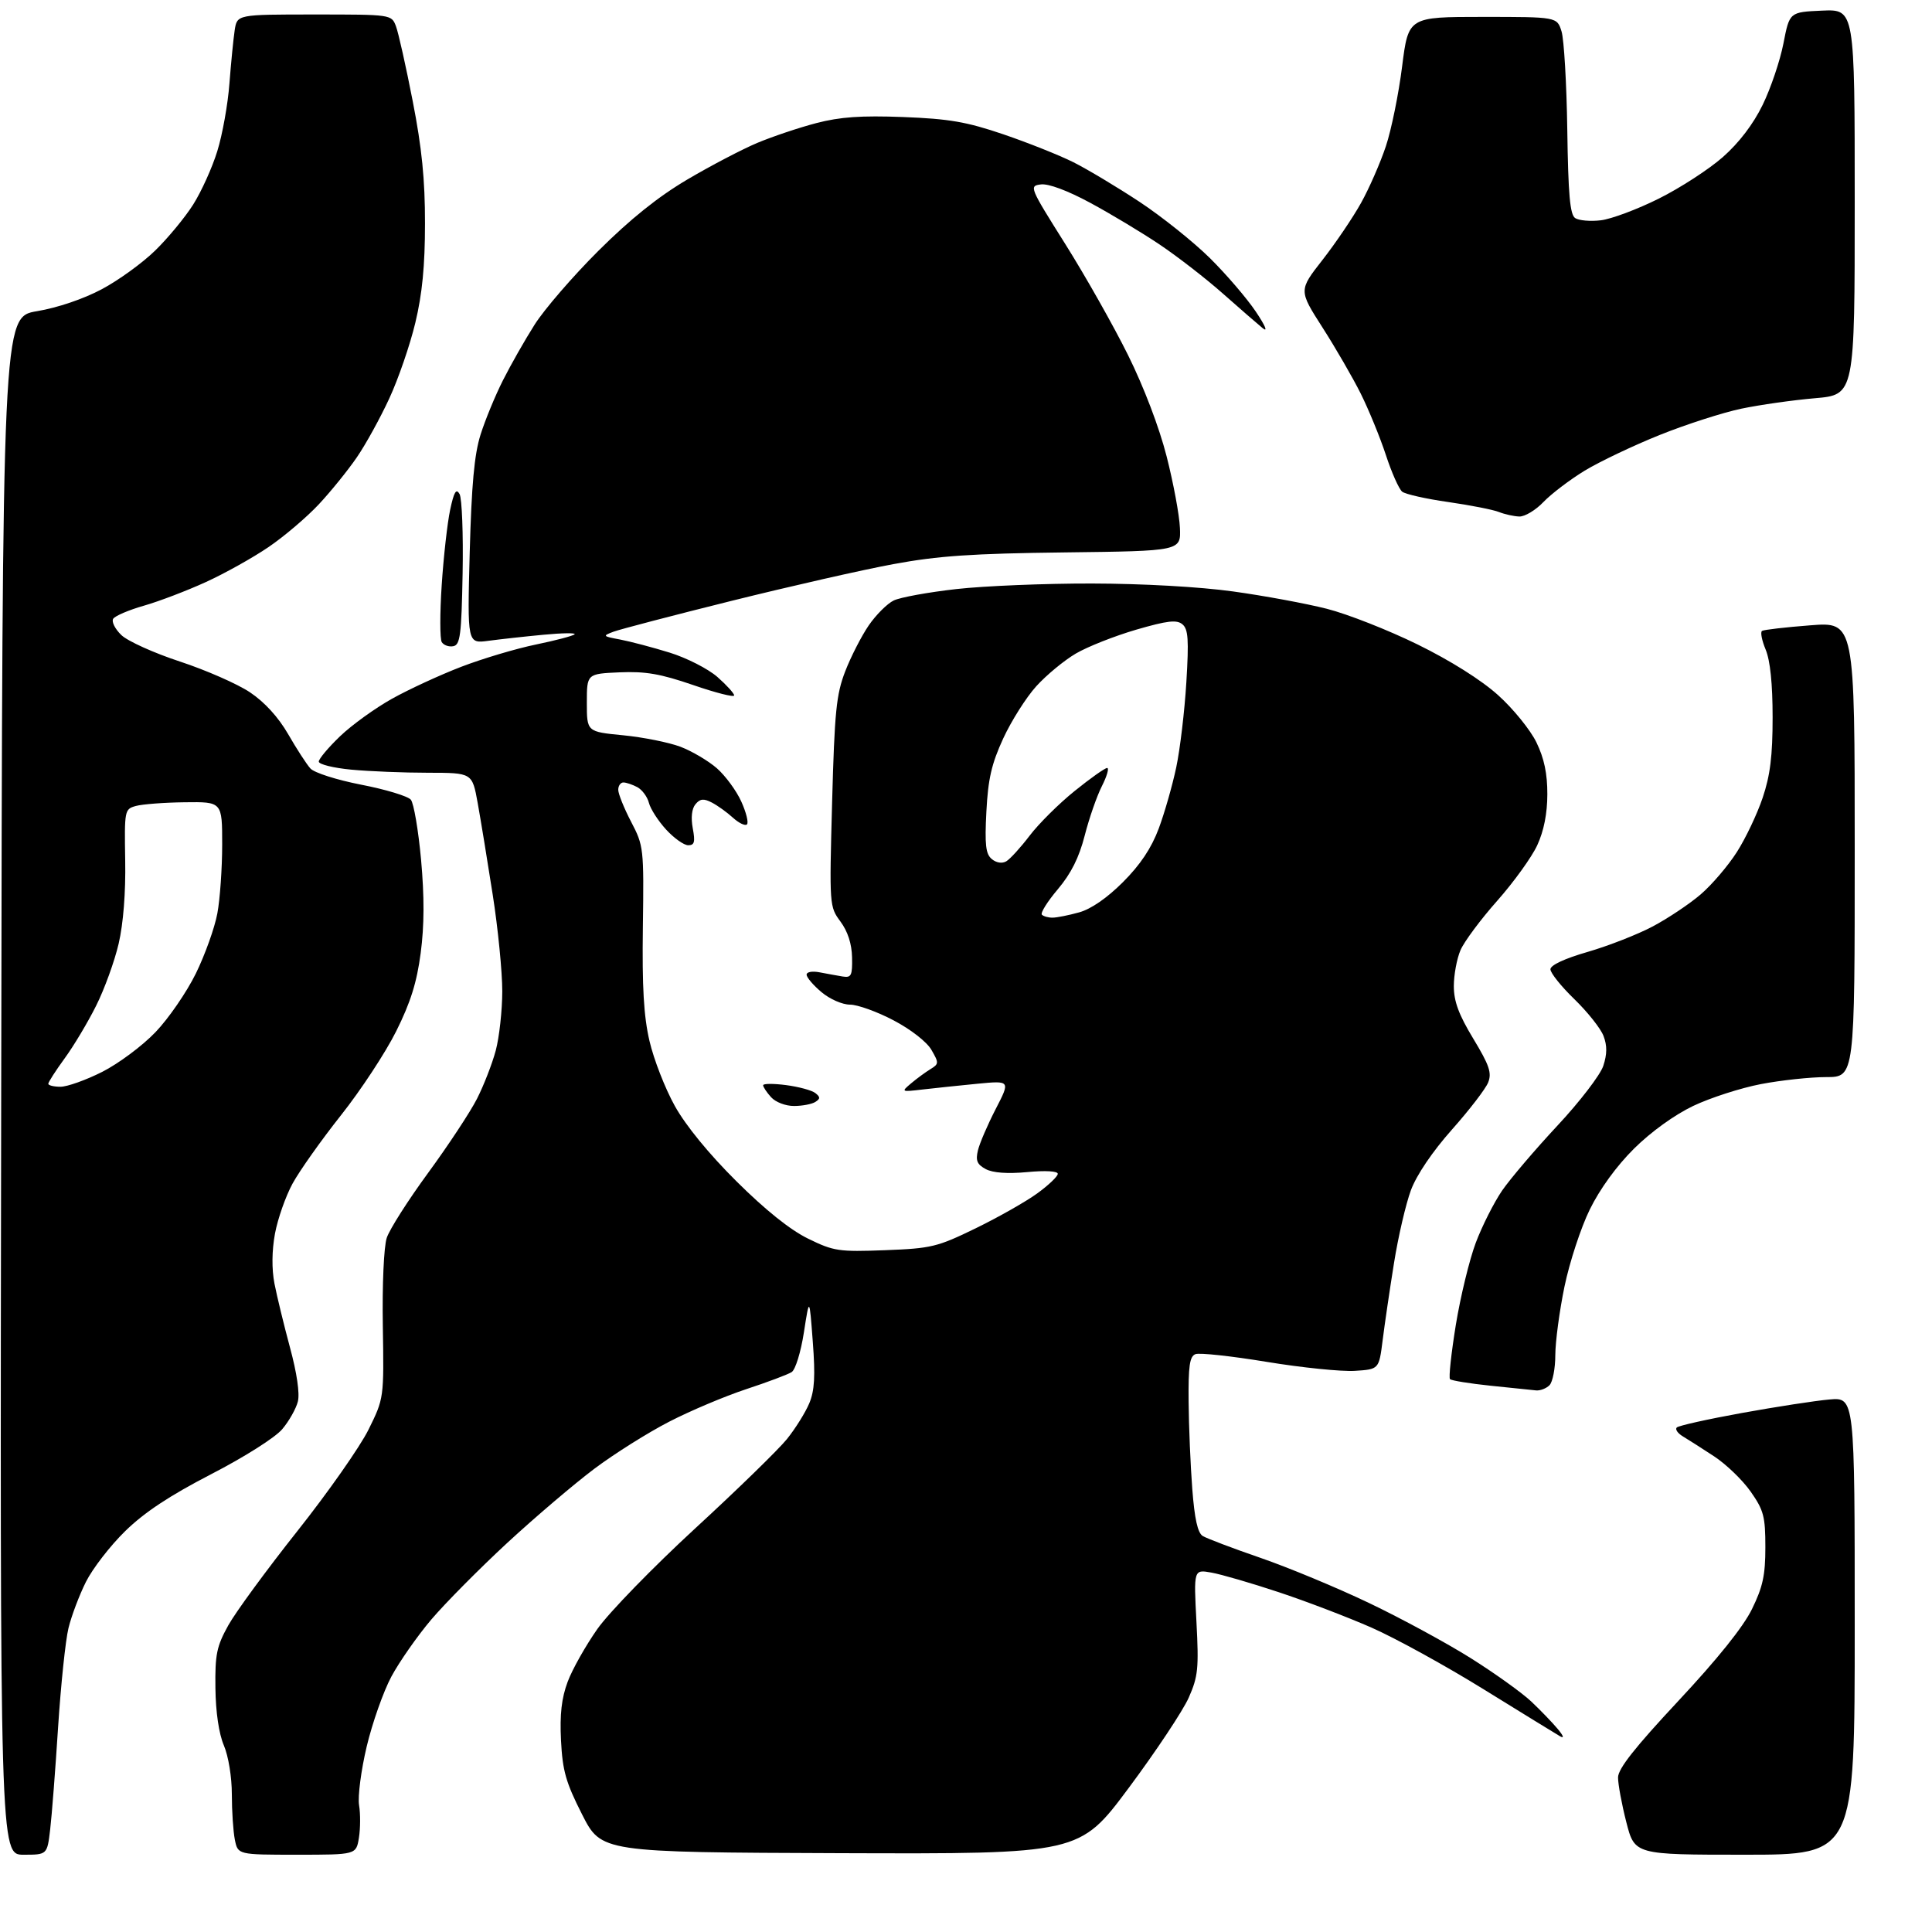 <?xml version="1.0" encoding="UTF-8" standalone="no"?>
<svg 
  version="1.1" 
  xmlns="http://www.w3.org/2000/svg" 
  xmlns:xlink="http://www.w3.org/1999/xlink" 
  xmlns:svg="http://www.w3.org/2000/svg"
  xmlns:rdf="http://www.w3.org/1999/02/22-rdf-syntax-ns#"
  xmlns:cc="http://creativecommons.org/ns#"
  xmlns:dc="http://purl.org/dc/elements/1.1/"
  viewBox="0 0 400 400"
  width="400"
  height="400"
>
<style>svg {background-color: white; }</style>"
<path stroke="none" fill="black" fill-rule="evenodd" d="M4.88,384.00C-0.01,384.00 -0.01,384.00 0.25,224.82C0.50,65.63 0.50,65.63 7.65,64.43C11.94,63.71 17.30,61.89 21.07,59.88C24.52,58.05 29.49,54.45 32.12,51.88C34.75,49.32 38.29,45.04 39.99,42.36C41.68,39.69 43.94,34.71 44.99,31.29C46.05,27.88 47.18,21.58 47.50,17.29C47.83,13.01 48.32,8.04 48.59,6.25C49.09,3.00 49.09,3.00 65.07,3.00C81.05,3.00 81.05,3.00 81.98,5.44C82.49,6.78 84.05,13.76 85.45,20.95C87.34,30.61 88.00,37.20 87.99,46.26C87.99,55.02 87.42,60.86 85.99,66.82C84.90,71.39 82.47,78.45 80.60,82.49C78.73,86.54 75.71,92.02 73.89,94.67C72.07,97.33 68.54,101.70 66.04,104.38C63.54,107.06 58.85,111.05 55.62,113.25C52.39,115.45 46.54,118.72 42.62,120.51C38.70,122.30 32.94,124.50 29.80,125.40C26.67,126.29 23.80,127.52 23.43,128.12C23.06,128.72 23.82,130.23 25.13,131.49C26.43,132.74 31.90,135.21 37.27,136.97C42.64,138.74 49.17,141.60 51.76,143.34C54.79,145.37 57.62,148.47 59.66,152.00C61.40,155.03 63.47,158.22 64.26,159.10C65.06,159.99 69.70,161.47 74.82,162.47C79.84,163.44 84.45,164.84 85.06,165.57C85.67,166.31 86.62,171.91 87.18,178.01C87.87,185.72 87.85,191.61 87.10,197.31C86.30,203.40 85.00,207.55 82.03,213.50C79.84,217.90 74.70,225.72 70.61,230.88C66.52,236.04 62.00,242.42 60.57,245.05C59.13,247.69 57.50,252.35 56.93,255.41C56.28,258.96 56.24,262.70 56.82,265.74C57.33,268.36 58.78,274.32 60.04,279.00C61.46,284.22 62.09,288.53 61.67,290.17C61.30,291.64 59.85,294.22 58.43,295.90C56.97,297.63 50.63,301.65 43.71,305.22C35.09,309.68 29.91,313.10 25.91,317.01C22.81,320.04 19.16,324.77 17.79,327.51C16.42,330.25 14.79,334.56 14.18,337.07C13.56,339.59 12.60,348.81 12.03,357.57C11.47,366.33 10.73,375.86 10.39,378.75C9.77,384.00 9.77,384.00 4.88,384.00zM61.49,384.00C49.25,384.00 49.25,384.00 48.62,380.88C48.28,379.16 48.00,374.94 48.00,371.50C48.00,367.91 47.29,363.59 46.35,361.37C45.32,358.95 44.66,354.50 44.60,349.50C44.51,342.52 44.85,340.86 47.27,336.50C48.80,333.75 55.23,324.98 61.56,317.00C67.89,309.02 74.52,299.57 76.29,296.00C79.50,289.50 79.50,289.50 79.26,274.50C79.12,265.97 79.47,258.12 80.07,256.29C80.65,254.52 84.52,248.45 88.67,242.79C92.81,237.13 97.35,230.25 98.75,227.50C100.15,224.75 101.90,220.25 102.64,217.50C103.37,214.75 103.98,209.23 103.99,205.23C103.99,201.24 103.11,192.24 102.01,185.23C100.92,178.23 99.52,169.69 98.90,166.25C97.77,160.00 97.77,160.00 88.64,159.99C83.61,159.99 76.46,159.70 72.75,159.35C69.04,159.00 66.00,158.25 66.00,157.68C66.00,157.12 67.99,154.75 70.42,152.42C72.85,150.09 77.69,146.60 81.17,144.66C84.65,142.72 91.10,139.74 95.50,138.05C99.90,136.36 106.86,134.28 110.97,133.44C115.08,132.59 118.68,131.64 118.97,131.32C119.26,131.01 116.35,131.05 112.50,131.42C108.65,131.78 103.53,132.35 101.13,132.67C96.75,133.26 96.75,133.26 97.25,114.38C97.63,100.37 98.20,94.08 99.49,90.00C100.44,86.97 102.53,81.91 104.13,78.74C105.73,75.56 108.67,70.39 110.67,67.24C112.66,64.08 118.61,57.19 123.89,51.93C130.50,45.35 136.24,40.75 142.28,37.18C147.11,34.33 153.64,30.91 156.78,29.59C159.93,28.27 165.43,26.42 169.00,25.49C173.94,24.20 178.27,23.90 187.00,24.23C196.52,24.60 200.09,25.21 207.74,27.81C212.82,29.54 219.34,32.14 222.24,33.59C225.13,35.04 231.29,38.73 235.93,41.79C240.56,44.85 247.11,50.09 250.49,53.43C253.87,56.77 258.14,61.75 259.99,64.50C261.98,67.46 262.56,68.86 261.42,67.94C260.37,67.08 256.65,63.85 253.16,60.76C249.67,57.67 243.79,53.11 240.08,50.62C236.37,48.13 229.90,44.24 225.70,41.98C221.04,39.46 217.08,37.99 215.53,38.18C213.03,38.49 213.13,38.72 220.54,50.50C224.69,57.10 230.54,67.45 233.54,73.50C236.83,80.14 240.00,88.46 241.54,94.50C242.94,100.00 244.18,106.65 244.29,109.29C244.50,114.08 244.50,114.08 220.50,114.37C201.24,114.60 194.23,115.08 185.00,116.79C178.68,117.95 163.60,121.38 151.50,124.39C139.40,127.40 128.39,130.28 127.04,130.78C124.69,131.66 124.76,131.73 128.40,132.41C130.49,132.81 135.10,134.02 138.62,135.11C142.15,136.20 146.60,138.47 148.52,140.15C150.43,141.83 152.00,143.56 152.00,143.98C152.00,144.41 148.18,143.44 143.51,141.83C136.73,139.50 133.66,138.97 128.26,139.20C121.50,139.50 121.50,139.50 121.50,145.50C121.50,151.50 121.50,151.50 129.00,152.23C133.12,152.63 138.46,153.70 140.86,154.60C143.25,155.51 146.66,157.52 148.43,159.07C150.20,160.63 152.48,163.73 153.48,165.96C154.49,168.19 155.02,170.32 154.65,170.68C154.29,171.04 152.98,170.42 151.75,169.30C150.51,168.17 148.53,166.75 147.36,166.15C145.68,165.28 144.94,165.36 143.99,166.51C143.22,167.43 143.02,169.28 143.43,171.49C143.96,174.32 143.78,175.00 142.49,175.00C141.61,175.00 139.55,173.54 137.91,171.75C136.27,169.96 134.67,167.48 134.35,166.22C134.03,164.97 132.95,163.51 131.95,162.97C130.95,162.44 129.65,162.00 129.07,162.00C128.48,162.00 128.00,162.68 128.00,163.52C128.00,164.35 129.20,167.33 130.66,170.13C133.27,175.12 133.32,175.57 133.10,191.92C132.93,204.38 133.27,210.37 134.47,215.53C135.35,219.33 137.71,225.38 139.71,228.97C141.98,233.05 146.77,238.91 152.49,244.59C158.47,250.53 163.60,254.64 167.31,256.45C172.62,259.05 173.65,259.20 183.24,258.84C192.85,258.47 194.04,258.18 202.00,254.31C206.68,252.03 212.41,248.78 214.75,247.08C217.09,245.38 219.00,243.56 219.00,243.03C219.00,242.46 216.44,242.31 212.67,242.67C208.56,243.05 205.56,242.83 204.09,242.05C202.29,241.08 201.96,240.29 202.47,238.17C202.82,236.70 204.48,232.85 206.15,229.61C209.19,223.72 209.19,223.72 202.34,224.38C198.58,224.75 193.47,225.28 191.00,225.57C186.57,226.09 186.53,226.07 188.63,224.30C189.80,223.31 191.60,221.99 192.63,221.36C194.40,220.28 194.41,220.07 192.84,217.36C191.89,215.71 188.57,213.12 185.00,211.25C181.61,209.46 177.55,208.00 175.99,208.00C174.40,208.00 171.80,206.86 170.08,205.41C168.38,203.99 167.00,202.36 167.00,201.80C167.00,201.21 168.19,201.01 169.75,201.32C171.26,201.61 173.40,202.00 174.50,202.18C176.25,202.46 176.49,201.96 176.41,198.21C176.35,195.41 175.52,192.84 174.01,190.80C171.72,187.70 171.70,187.51 172.28,166.09C172.79,147.34 173.14,143.78 174.99,139.00C176.16,135.97 178.35,131.70 179.85,129.50C181.36,127.30 183.69,124.97 185.04,124.32C186.39,123.67 192.22,122.61 198.00,121.96C203.78,121.31 216.41,120.79 226.08,120.81C236.53,120.83 248.36,121.49 255.27,122.45C261.66,123.33 270.40,124.95 274.70,126.04C278.99,127.13 287.45,130.46 293.50,133.43C300.30,136.77 306.66,140.77 310.16,143.92C313.27,146.71 316.85,151.12 318.10,153.70C319.71,157.02 320.37,160.18 320.36,164.45C320.35,168.44 319.64,172.03 318.27,175.00C317.13,177.47 313.39,182.65 309.98,186.50C306.56,190.35 303.14,194.95 302.38,196.72C301.62,198.49 301.00,201.84 301.00,204.16C301.00,207.32 302.01,210.06 305.03,215.05C308.36,220.56 308.89,222.13 308.11,224.11C307.59,225.42 304.21,229.82 300.60,233.88C296.57,238.42 293.31,243.23 292.12,246.40C291.07,249.23 289.48,256.03 288.61,261.52C287.73,267.01 286.67,274.20 286.26,277.50C285.50,283.50 285.50,283.50 280.50,283.82C277.75,283.99 269.54,283.16 262.26,281.96C254.98,280.76 248.35,280.04 247.51,280.36C246.30,280.82 246.02,282.80 246.09,290.22C246.13,295.32 246.48,303.46 246.85,308.29C247.32,314.44 247.96,317.36 249.01,318.01C249.83,318.51 255.22,320.56 261.00,322.55C266.77,324.54 276.90,328.75 283.50,331.91C290.10,335.06 299.55,340.19 304.50,343.30C309.45,346.41 315.07,350.44 317.00,352.25C318.93,354.07 321.40,356.63 322.50,357.95C323.71,359.40 323.91,360.00 323.00,359.48C322.18,359.00 315.08,354.64 307.24,349.79C299.40,344.93 288.93,339.17 283.98,336.99C279.02,334.81 270.36,331.50 264.73,329.64C259.11,327.77 252.84,325.95 250.82,325.59C247.14,324.93 247.14,324.93 247.71,335.76C248.22,345.44 248.05,347.10 246.11,351.49C244.91,354.19 239.34,362.58 233.72,370.13C223.50,383.85 223.50,383.85 174.00,383.68C124.50,383.50 124.50,383.50 120.51,375.65C117.15,369.03 116.47,366.64 116.15,360.34C115.88,354.92 116.26,351.59 117.53,348.19C118.49,345.61 121.27,340.69 123.69,337.25C126.12,333.81 135.23,324.45 143.93,316.44C152.64,308.43 161.19,300.10 162.94,297.93C164.68,295.76 166.76,292.43 167.55,290.54C168.65,287.91 168.82,284.91 168.28,277.80C167.58,268.50 167.58,268.50 166.44,275.85C165.80,279.96 164.68,283.59 163.90,284.08C163.13,284.57 158.90,286.16 154.50,287.61C150.10,289.06 142.92,292.09 138.54,294.35C134.16,296.60 127.18,300.99 123.04,304.10C118.89,307.22 110.79,314.11 105.03,319.43C99.28,324.75 92.20,331.89 89.30,335.30C86.41,338.71 82.69,344.03 81.03,347.12C79.38,350.20 77.08,356.72 75.92,361.60C74.76,366.48 74.05,371.94 74.34,373.73C74.64,375.53 74.62,378.57 74.31,380.50C73.74,384.00 73.74,384.00 61.49,384.00zM361.22,384.00C338.44,384.00 338.44,384.00 336.71,377.25C335.76,373.54 334.99,369.38 335.00,368.00C335.01,366.19 338.48,361.80 347.48,352.16C355.59,343.48 360.91,336.85 362.72,333.16C364.97,328.57 365.50,326.15 365.50,320.34C365.50,313.98 365.16,312.68 362.47,308.84C360.80,306.45 357.38,303.15 354.86,301.50C352.34,299.85 349.43,297.99 348.39,297.37C347.35,296.74 346.79,295.93 347.15,295.55C347.51,295.17 353.58,293.82 360.65,292.54C367.72,291.26 375.86,290.00 378.75,289.75C384.00,289.29 384.00,289.29 384.00,336.65C384.00,384.00 384.00,384.00 361.22,384.00zM318.05,287.87C317.20,287.79 312.95,287.36 308.62,286.90C304.28,286.45 300.50,285.83 300.21,285.54C299.91,285.25 300.46,280.20 301.41,274.32C302.37,268.45 304.23,260.79 305.54,257.31C306.85,253.83 309.31,248.96 311.00,246.49C312.70,244.03 317.85,237.98 322.45,233.05C327.05,228.13 331.32,222.56 331.94,220.69C332.74,218.25 332.76,216.49 331.99,214.48C331.41,212.94 328.69,209.52 325.96,206.87C323.23,204.23 321.00,201.44 321.00,200.68C321.00,199.83 323.92,198.46 328.75,197.07C333.01,195.83 339.07,193.46 342.20,191.80C345.34,190.13 349.79,187.16 352.09,185.19C354.39,183.22 357.76,179.28 359.58,176.44C361.40,173.60 363.81,168.53 364.94,165.17C366.50,160.54 367.00,156.51 367.00,148.50C367.00,141.57 366.50,136.75 365.56,134.49C364.77,132.59 364.43,130.85 364.81,130.62C365.19,130.38 369.66,129.86 374.75,129.47C384.00,128.74 384.00,128.74 384.00,175.87C384.00,223.00 384.00,223.00 378.09,223.00C374.84,223.00 368.76,223.65 364.58,224.45C360.40,225.25 354.09,227.29 350.56,228.97C346.69,230.82 341.82,234.33 338.32,237.80C334.69,241.40 331.24,246.15 329.15,250.41C327.30,254.17 324.95,261.35 323.91,266.37C322.87,271.39 322.02,277.77 322.01,280.55C322.01,283.33 321.46,286.14 320.80,286.80C320.14,287.46 318.90,287.94 318.05,287.87zM164.40,228.98C162.66,228.99 160.59,228.20 159.65,227.17C158.74,226.17 158.00,225.05 158.00,224.69C158.00,224.33 160.14,224.32 162.75,224.66C165.36,225.00 168.08,225.74 168.80,226.30C169.86,227.14 169.86,227.47 168.80,228.15C168.08,228.60 166.11,228.98 164.40,228.98zM12.53,225.00C13.92,225.00 17.81,223.61 21.16,221.92C24.52,220.22 29.48,216.53 32.18,213.71C34.88,210.90 38.65,205.42 40.55,201.55C42.45,197.67 44.45,192.08 45.00,189.11C45.55,186.15 46.00,179.74 46.00,174.86C46.00,166.00 46.00,166.00 38.25,166.10C33.99,166.15 29.43,166.50 28.12,166.87C25.79,167.52 25.75,167.75 25.92,178.13C26.04,184.76 25.53,191.21 24.57,195.36C23.72,199.01 21.62,204.81 19.89,208.25C18.17,211.69 15.24,216.59 13.38,219.13C11.52,221.68 10.00,224.05 10.00,224.38C10.00,224.72 11.14,225.00 12.53,225.00zM217.92,189.99C218.79,189.99 221.26,189.50 223.41,188.90C225.88,188.22 229.21,185.92 232.50,182.63C236.08,179.05 238.38,175.61 239.90,171.55C241.11,168.31 242.74,162.60 243.53,158.86C244.32,155.12 245.26,147.20 245.62,141.26C246.16,132.40 246.01,130.25 244.80,129.25C243.62,128.27 241.71,128.49 235.23,130.37C230.78,131.67 225.16,133.89 222.74,135.31C220.32,136.73 216.63,139.78 214.54,142.09C212.45,144.40 209.38,149.26 207.70,152.90C205.29,158.14 204.57,161.26 204.22,168.03C203.86,174.93 204.08,176.82 205.34,177.86C206.27,178.64 207.47,178.83 208.33,178.33C209.12,177.87 211.30,175.48 213.18,173.01C215.06,170.54 219.25,166.37 222.50,163.76C225.74,161.14 228.77,159.00 229.22,159.00C229.67,159.00 229.18,160.69 228.14,162.75C227.09,164.81 225.49,169.42 224.58,172.98C223.41,177.55 221.77,180.83 219.01,184.11C216.85,186.66 215.37,189.03 215.71,189.38C216.05,189.72 217.05,190.00 217.92,189.99zM93.84,133.79C92.93,133.97 91.86,133.58 91.46,132.94C91.07,132.30 91.06,126.99 91.45,121.14C91.83,115.29 92.62,108.29 93.19,105.59C93.99,101.82 94.45,101.05 95.15,102.29C95.64,103.19 95.93,110.57 95.78,118.70C95.54,131.52 95.28,133.52 93.84,133.79zM314.56,106.94C313.43,106.90 311.53,106.48 310.35,106.01C309.17,105.53 304.44,104.60 299.85,103.94C295.26,103.29 290.96,102.32 290.31,101.80C289.65,101.28 288.12,97.85 286.92,94.17C285.71,90.50 283.37,84.80 281.73,81.50C280.08,78.20 276.52,72.04 273.81,67.81C268.88,60.11 268.88,60.11 273.81,53.81C276.52,50.34 280.12,45.02 281.80,42.00C283.48,38.98 285.79,33.70 286.93,30.28C288.07,26.86 289.58,19.43 290.29,13.78C291.59,3.50 291.59,3.50 306.97,3.50C322.36,3.50 322.36,3.50 323.30,6.50C323.81,8.15 324.35,17.31 324.49,26.86C324.68,40.30 325.05,44.43 326.12,45.15C326.88,45.66 329.27,45.87 331.44,45.61C333.61,45.35 339.01,43.33 343.44,41.12C347.87,38.91 353.84,35.04 356.71,32.51C360.06,29.55 362.99,25.71 364.94,21.71C366.61,18.29 368.54,12.58 369.24,9.00C370.50,2.50 370.50,2.50 377.25,2.20C384.00,1.91 384.00,1.91 384.00,41.83C384.00,81.74 384.00,81.74 375.75,82.45C371.21,82.84 364.37,83.81 360.54,84.61C356.71,85.41 349.10,87.86 343.64,90.05C338.18,92.24 331.19,95.57 328.10,97.44C325.02,99.32 321.18,102.24 319.56,103.93C317.95,105.62 315.70,106.97 314.56,106.94z" />

</svg>